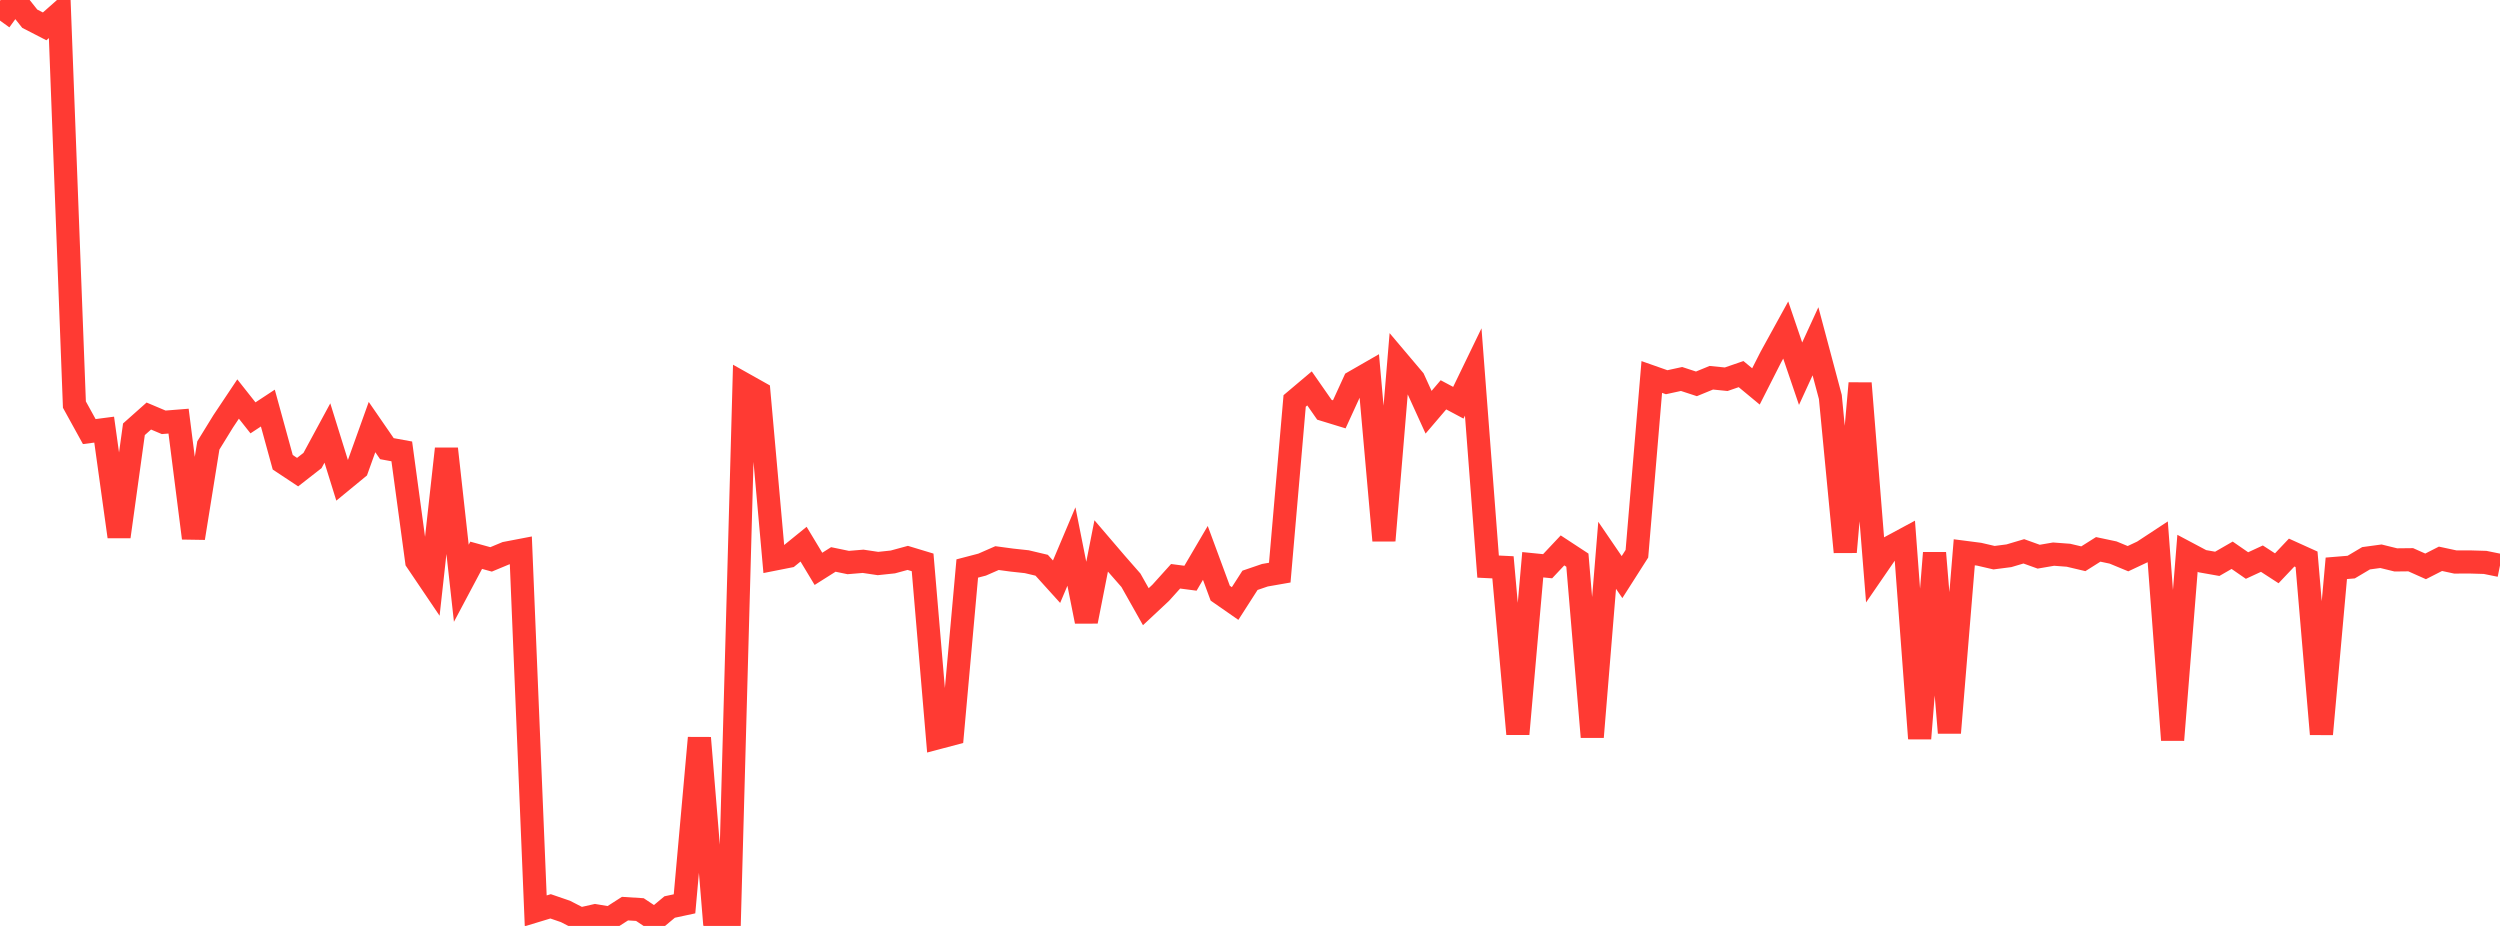 <?xml version="1.0" standalone="no"?>
<!DOCTYPE svg PUBLIC "-//W3C//DTD SVG 1.1//EN" "http://www.w3.org/Graphics/SVG/1.1/DTD/svg11.dtd">

<svg width="135" height="50" viewBox="0 0 135 50" preserveAspectRatio="none" 
  xmlns="http://www.w3.org/2000/svg"
  xmlns:xlink="http://www.w3.org/1999/xlink">


<polyline points="0.0, 1.111 0.804, 0.0 1.607, 1.01 2.411, 1.424 3.214, 0.713 4.018, 21.848 4.821, 23.305 5.625, 23.2 6.429, 28.979 7.232, 23.181 8.036, 22.466 8.839, 22.805 9.643, 22.741 10.446, 29.057 11.25, 24.056 12.054, 22.75 12.857, 21.547 13.661, 22.564 14.464, 22.036 15.268, 24.963 16.071, 25.495 16.875, 24.868 17.679, 23.382 18.482, 25.962 19.286, 25.301 20.089, 23.062 20.893, 24.228 21.696, 24.375 22.5, 30.302 23.304, 31.492 24.107, 24.235 24.911, 31.496 25.714, 29.985 26.518, 30.207 27.321, 29.873 28.125, 29.719 28.929, 49.186 29.732, 48.942 30.536, 49.218 31.339, 49.631 32.143, 49.449 32.946, 49.582 33.75, 49.066 34.554, 49.117 35.357, 49.65 36.161, 48.979 36.964, 48.807 37.768, 39.848 38.571, 49.585 39.375, 50.0 40.179, 20.746 40.982, 21.197 41.786, 30.197 42.589, 30.038 43.393, 29.385 44.196, 30.718 45.0, 30.21 45.804, 30.377 46.607, 30.31 47.411, 30.43 48.214, 30.345 49.018, 30.126 49.821, 30.369 50.625, 39.842 51.429, 39.629 52.232, 30.699 53.036, 30.489 53.839, 30.137 54.643, 30.245 55.446, 30.332 56.25, 30.523 57.054, 31.412 57.857, 29.512 58.661, 33.555 59.464, 29.48 60.268, 30.419 61.071, 31.336 61.875, 32.762 62.679, 32.01 63.482, 31.119 64.286, 31.224 65.089, 29.856 65.893, 32.032 66.696, 32.59 67.5, 31.337 68.304, 31.062 69.107, 30.922 69.911, 21.651 70.714, 20.974 71.518, 22.128 72.321, 22.374 73.125, 20.618 73.929, 20.156 74.732, 29.189 75.536, 19.545 76.339, 20.495 77.143, 22.261 77.946, 21.32 78.75, 21.748 79.554, 20.086 80.357, 30.596 81.161, 30.635 81.964, 39.636 82.768, 30.496 83.571, 30.576 84.375, 29.722 85.179, 30.249 85.982, 39.796 86.786, 29.987 87.589, 31.163 88.393, 29.902 89.196, 20.357 90.0, 20.64 90.804, 20.465 91.607, 20.728 92.411, 20.398 93.214, 20.479 94.018, 20.202 94.821, 20.867 95.625, 19.284 96.429, 17.821 97.232, 20.18 98.036, 18.429 98.839, 21.438 99.643, 29.808 100.446, 20.697 101.25, 30.726 102.054, 29.556 102.857, 29.123 103.661, 39.879 104.464, 29.858 105.268, 39.57 106.071, 29.824 106.875, 29.928 107.679, 30.115 108.482, 30.011 109.286, 29.772 110.089, 30.061 110.893, 29.923 111.696, 29.983 112.5, 30.173 113.304, 29.666 114.107, 29.836 114.911, 30.169 115.714, 29.791 116.518, 29.262 117.321, 39.959 118.125, 29.878 118.929, 30.305 119.732, 30.447 120.536, 29.984 121.339, 30.539 122.143, 30.167 122.946, 30.688 123.75, 29.838 124.554, 30.202 125.357, 39.641 126.161, 30.689 126.964, 30.623 127.768, 30.146 128.571, 30.037 129.375, 30.235 130.179, 30.226 130.982, 30.584 131.786, 30.175 132.589, 30.348 133.393, 30.346 134.196, 30.37 135.0, 30.533" fill="none" stroke="#ff3a33" stroke-width="1.25"/>

</svg>